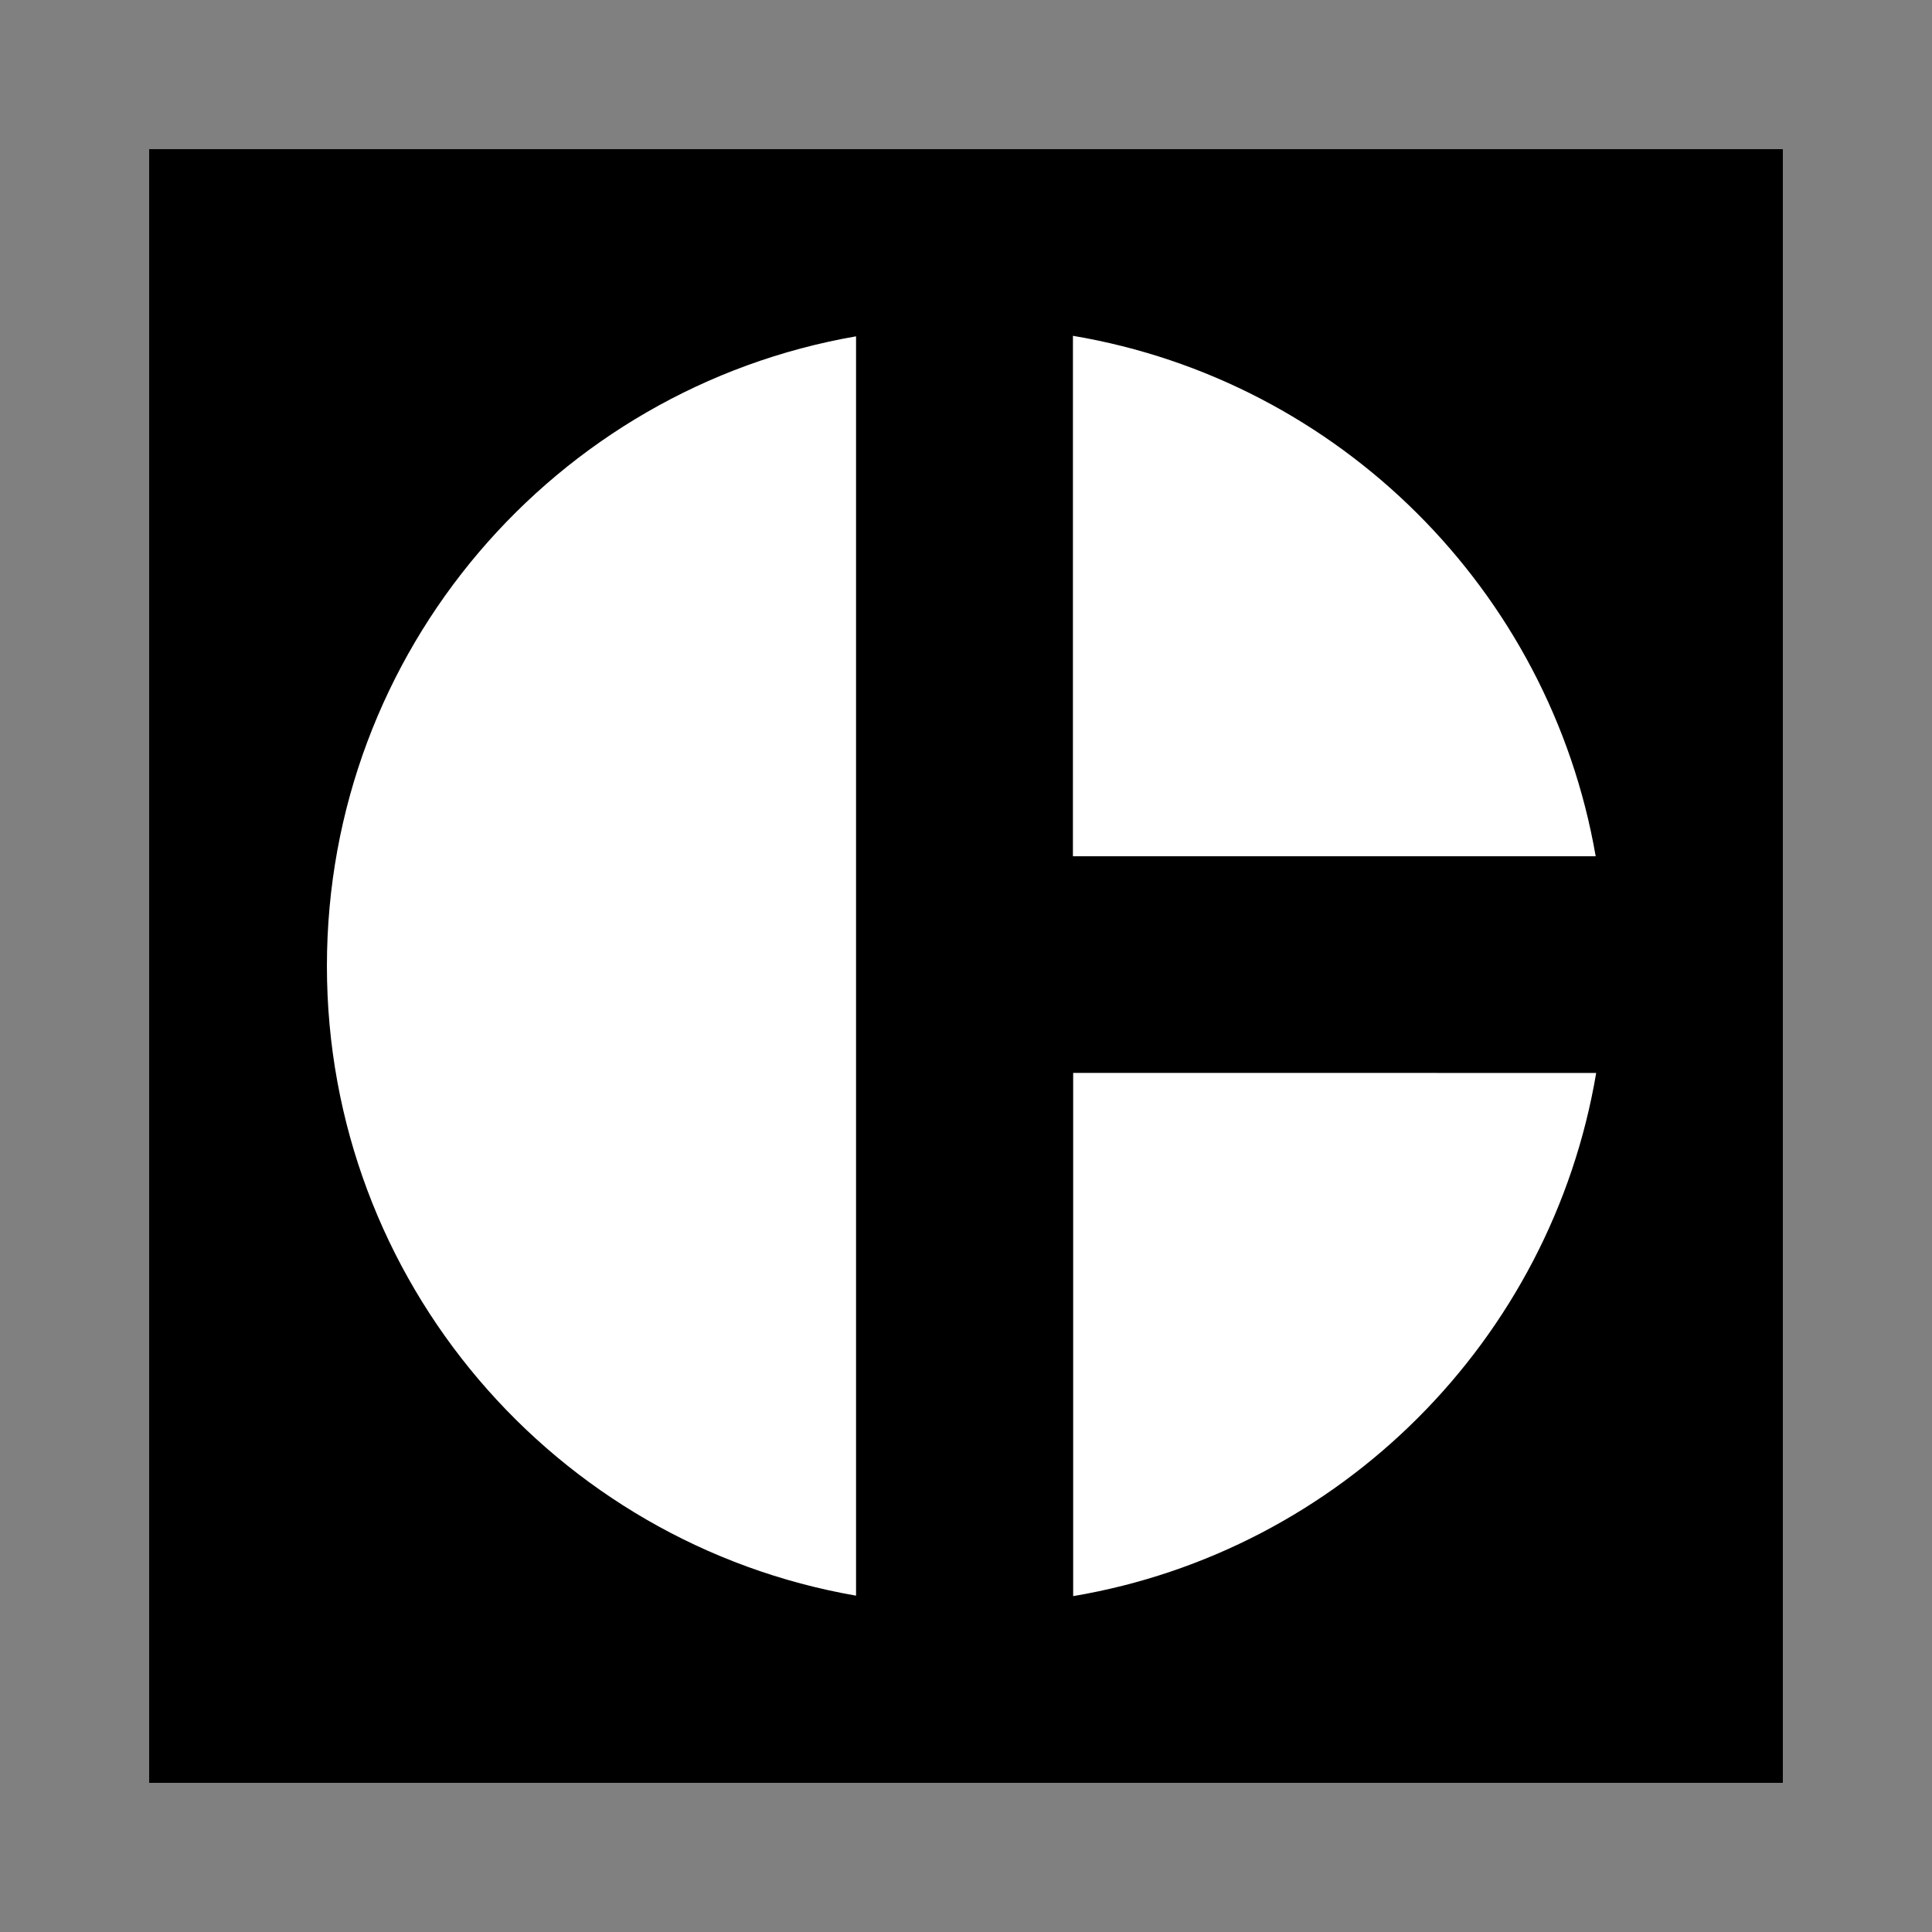 <svg xmlns="http://www.w3.org/2000/svg" width="2500" height="2500" viewBox="0 0 192.756 192.756"><rect x="0" y="0" width="192.756" height="192.756" fill="#808080" stroke="none"/><g fill-rule="evenodd" clip-rule="evenodd"><path fill="#fff" fill-opacity="0" d="M0 0h192.756v192.756H0V0z"/><path d="M177.875 177.875V14.881H14.881v162.994h162.994z"/><path d="M85.409 159.199C55.421 154 32.616 127.852 32.616 96.378c0-31.473 22.805-57.622 52.792-62.822v125.643h.001zM159.252 107.047c-4.492 26.658-25.527 47.699-52.182 52.199v-52.201l52.182.002zM107.047 33.504c26.572 4.477 47.566 25.394 52.156 51.928h-52.158l.002-51.928z" fill="#fff"/></g></svg>
